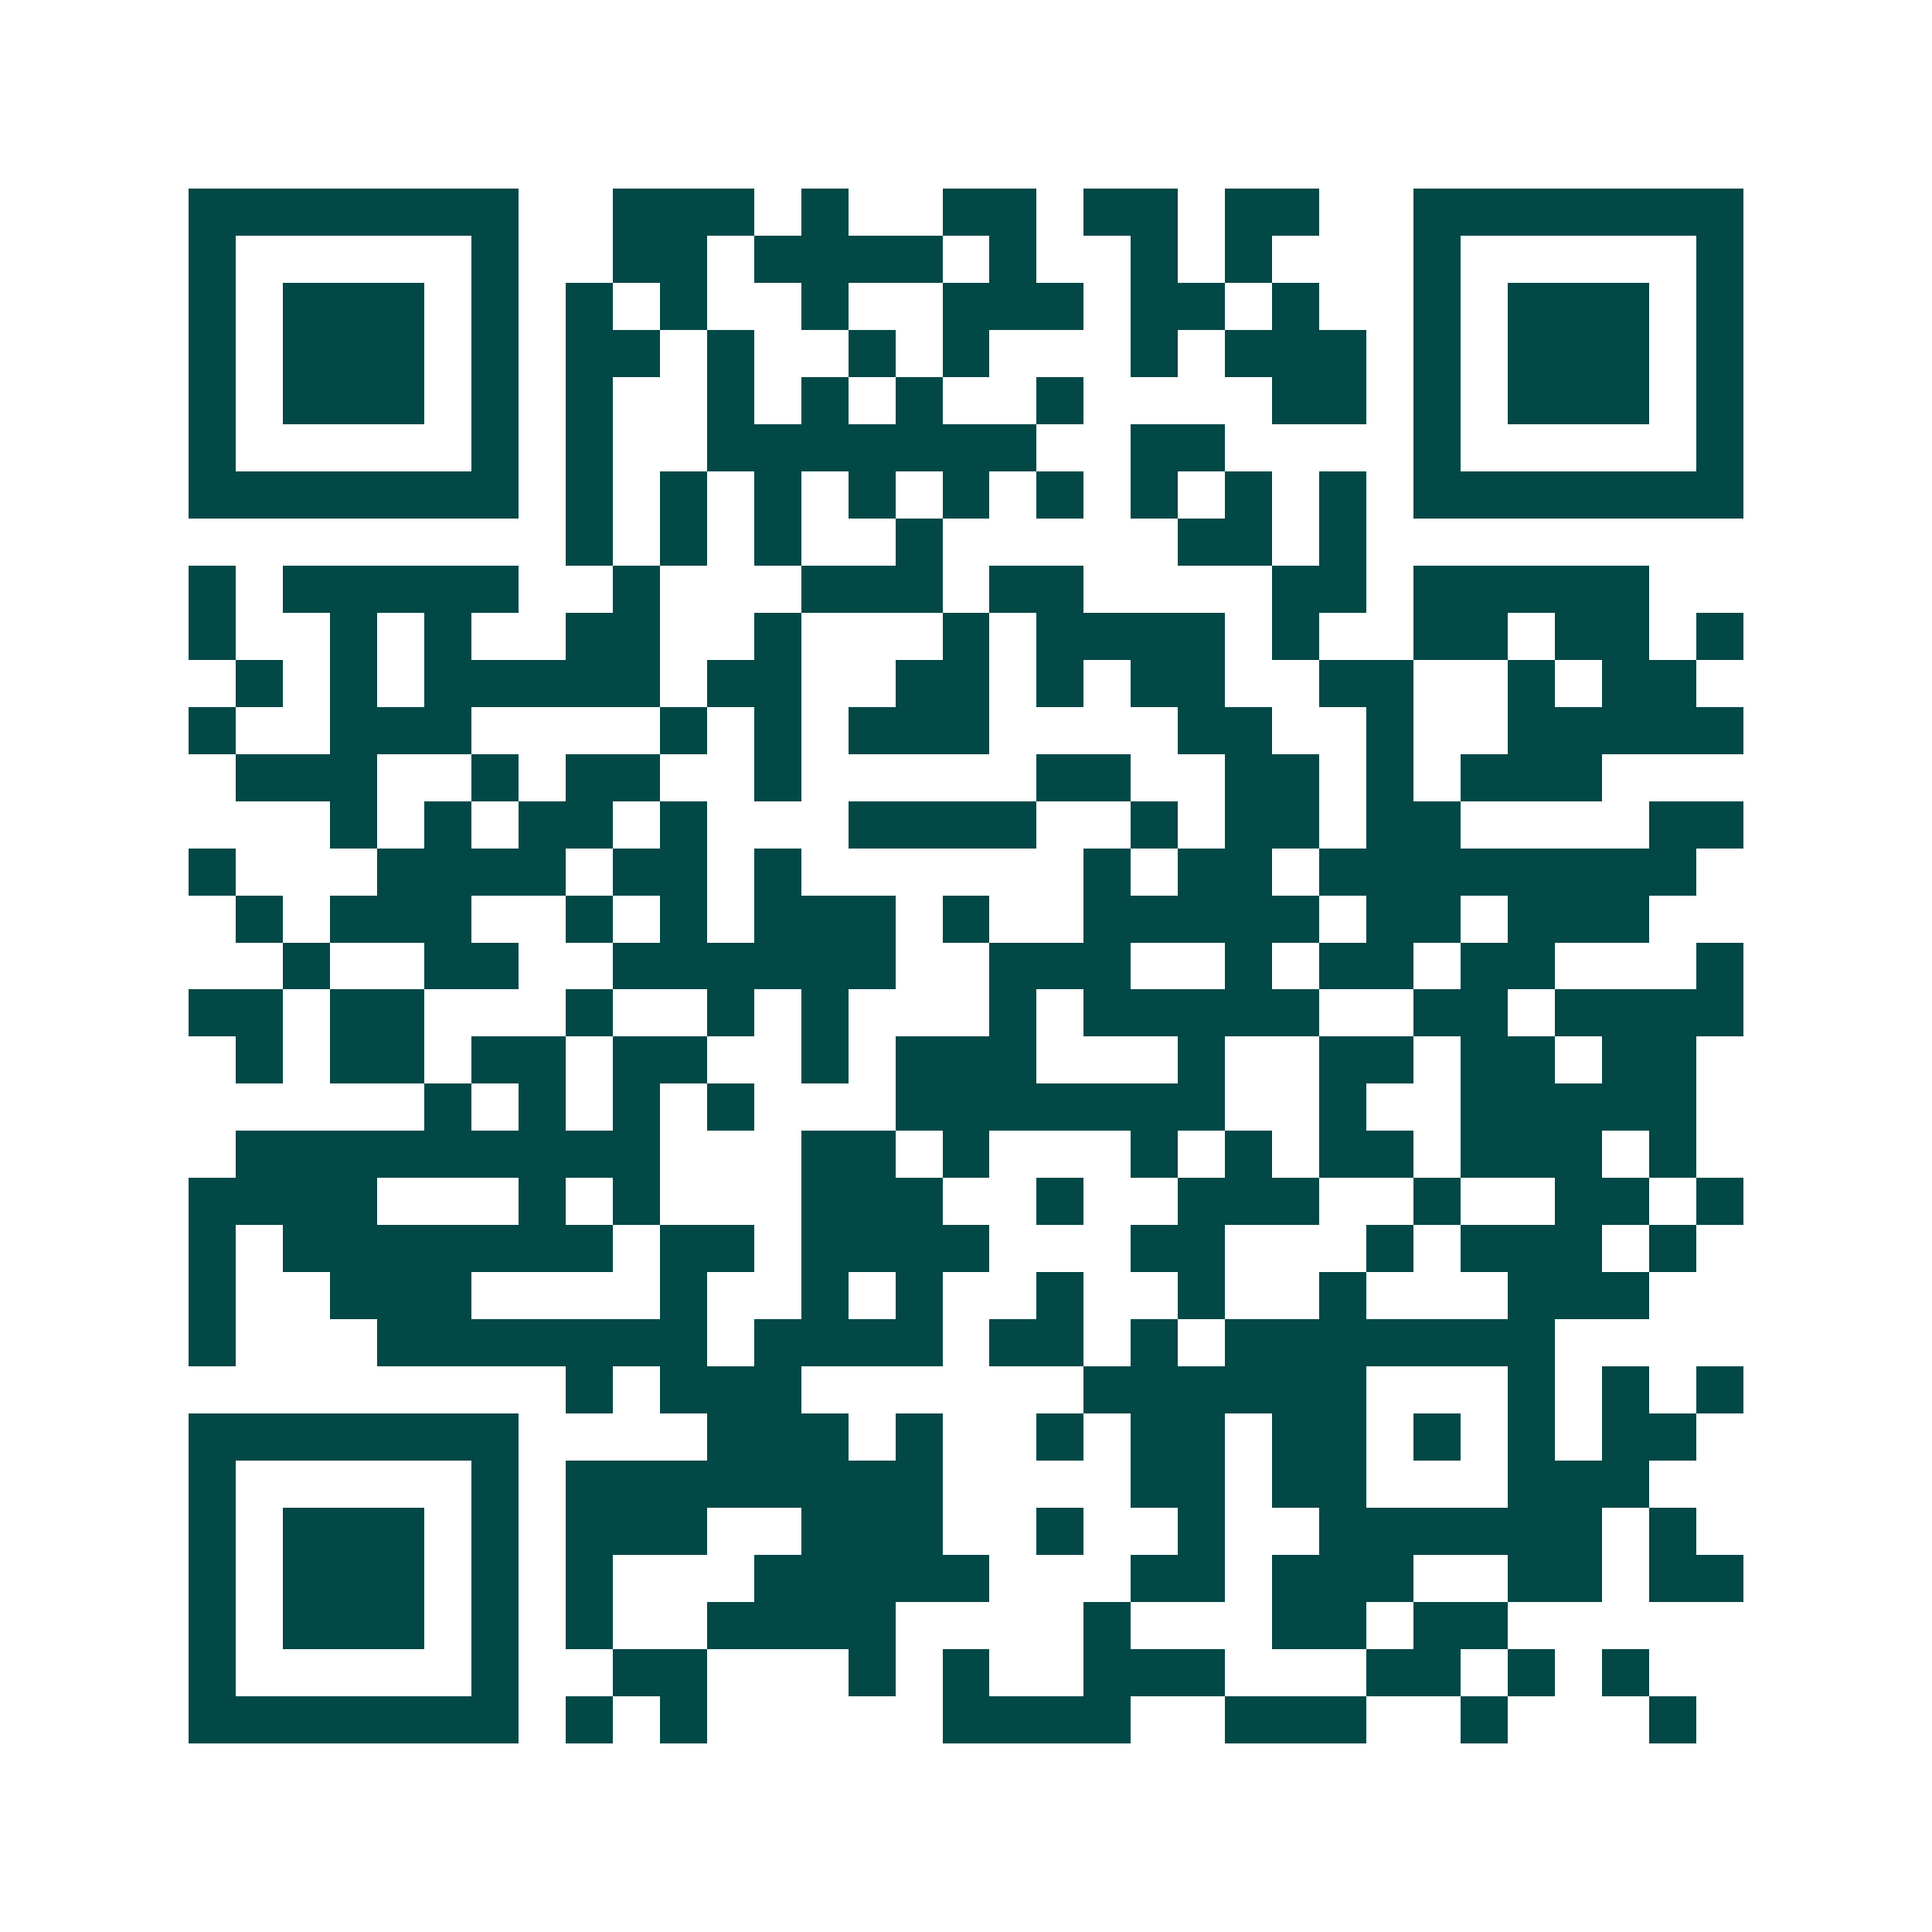<svg xmlns="http://www.w3.org/2000/svg" width="200" height="200" viewBox="0 0 41 41" shape-rendering="crispEdges"><path fill="#ffffff" d="M0 0h41v41H0z"/><path stroke="#014847" d="M4 4.5h7m2 0h3m1 0h1m2 0h2m1 0h2m1 0h2m2 0h7M4 5.5h1m5 0h1m2 0h2m1 0h4m1 0h1m2 0h1m1 0h1m3 0h1m5 0h1M4 6.5h1m1 0h3m1 0h1m1 0h1m1 0h1m2 0h1m2 0h3m1 0h2m1 0h1m2 0h1m1 0h3m1 0h1M4 7.5h1m1 0h3m1 0h1m1 0h2m1 0h1m2 0h1m1 0h1m3 0h1m1 0h3m1 0h1m1 0h3m1 0h1M4 8.5h1m1 0h3m1 0h1m1 0h1m2 0h1m1 0h1m1 0h1m2 0h1m4 0h2m1 0h1m1 0h3m1 0h1M4 9.5h1m5 0h1m1 0h1m2 0h7m2 0h2m4 0h1m5 0h1M4 10.5h7m1 0h1m1 0h1m1 0h1m1 0h1m1 0h1m1 0h1m1 0h1m1 0h1m1 0h1m1 0h7M12 11.5h1m1 0h1m1 0h1m2 0h1m5 0h2m1 0h1M4 12.5h1m1 0h5m2 0h1m3 0h3m1 0h2m4 0h2m1 0h5M4 13.5h1m2 0h1m1 0h1m2 0h2m2 0h1m3 0h1m1 0h4m1 0h1m2 0h2m1 0h2m1 0h1M5 14.5h1m1 0h1m1 0h5m1 0h2m2 0h2m1 0h1m1 0h2m2 0h2m2 0h1m1 0h2M4 15.5h1m2 0h3m4 0h1m1 0h1m1 0h3m4 0h2m2 0h1m2 0h5M5 16.5h3m2 0h1m1 0h2m2 0h1m5 0h2m2 0h2m1 0h1m1 0h3M7 17.5h1m1 0h1m1 0h2m1 0h1m3 0h4m2 0h1m1 0h2m1 0h2m4 0h2M4 18.5h1m3 0h4m1 0h2m1 0h1m6 0h1m1 0h2m1 0h8M5 19.5h1m1 0h3m2 0h1m1 0h1m1 0h3m1 0h1m2 0h5m1 0h2m1 0h3M6 20.5h1m2 0h2m2 0h6m2 0h3m2 0h1m1 0h2m1 0h2m3 0h1M4 21.5h2m1 0h2m3 0h1m2 0h1m1 0h1m3 0h1m1 0h5m2 0h2m1 0h4M5 22.5h1m1 0h2m1 0h2m1 0h2m2 0h1m1 0h3m3 0h1m2 0h2m1 0h2m1 0h2M9 23.5h1m1 0h1m1 0h1m1 0h1m3 0h7m2 0h1m2 0h5M5 24.5h9m3 0h2m1 0h1m3 0h1m1 0h1m1 0h2m1 0h3m1 0h1M4 25.5h4m3 0h1m1 0h1m3 0h3m2 0h1m2 0h3m2 0h1m2 0h2m1 0h1M4 26.5h1m1 0h7m1 0h2m1 0h4m3 0h2m3 0h1m1 0h3m1 0h1M4 27.5h1m2 0h3m4 0h1m2 0h1m1 0h1m2 0h1m2 0h1m2 0h1m3 0h3M4 28.5h1m3 0h7m1 0h4m1 0h2m1 0h1m1 0h7M12 29.5h1m1 0h3m6 0h6m3 0h1m1 0h1m1 0h1M4 30.5h7m4 0h3m1 0h1m2 0h1m1 0h2m1 0h2m1 0h1m1 0h1m1 0h2M4 31.5h1m5 0h1m1 0h8m4 0h2m1 0h2m3 0h3M4 32.5h1m1 0h3m1 0h1m1 0h3m2 0h3m2 0h1m2 0h1m2 0h6m1 0h1M4 33.5h1m1 0h3m1 0h1m1 0h1m3 0h5m3 0h2m1 0h3m2 0h2m1 0h2M4 34.5h1m1 0h3m1 0h1m1 0h1m2 0h4m4 0h1m3 0h2m1 0h2M4 35.5h1m5 0h1m2 0h2m3 0h1m1 0h1m2 0h3m3 0h2m1 0h1m1 0h1M4 36.5h7m1 0h1m1 0h1m5 0h4m2 0h3m2 0h1m3 0h1"/></svg>
